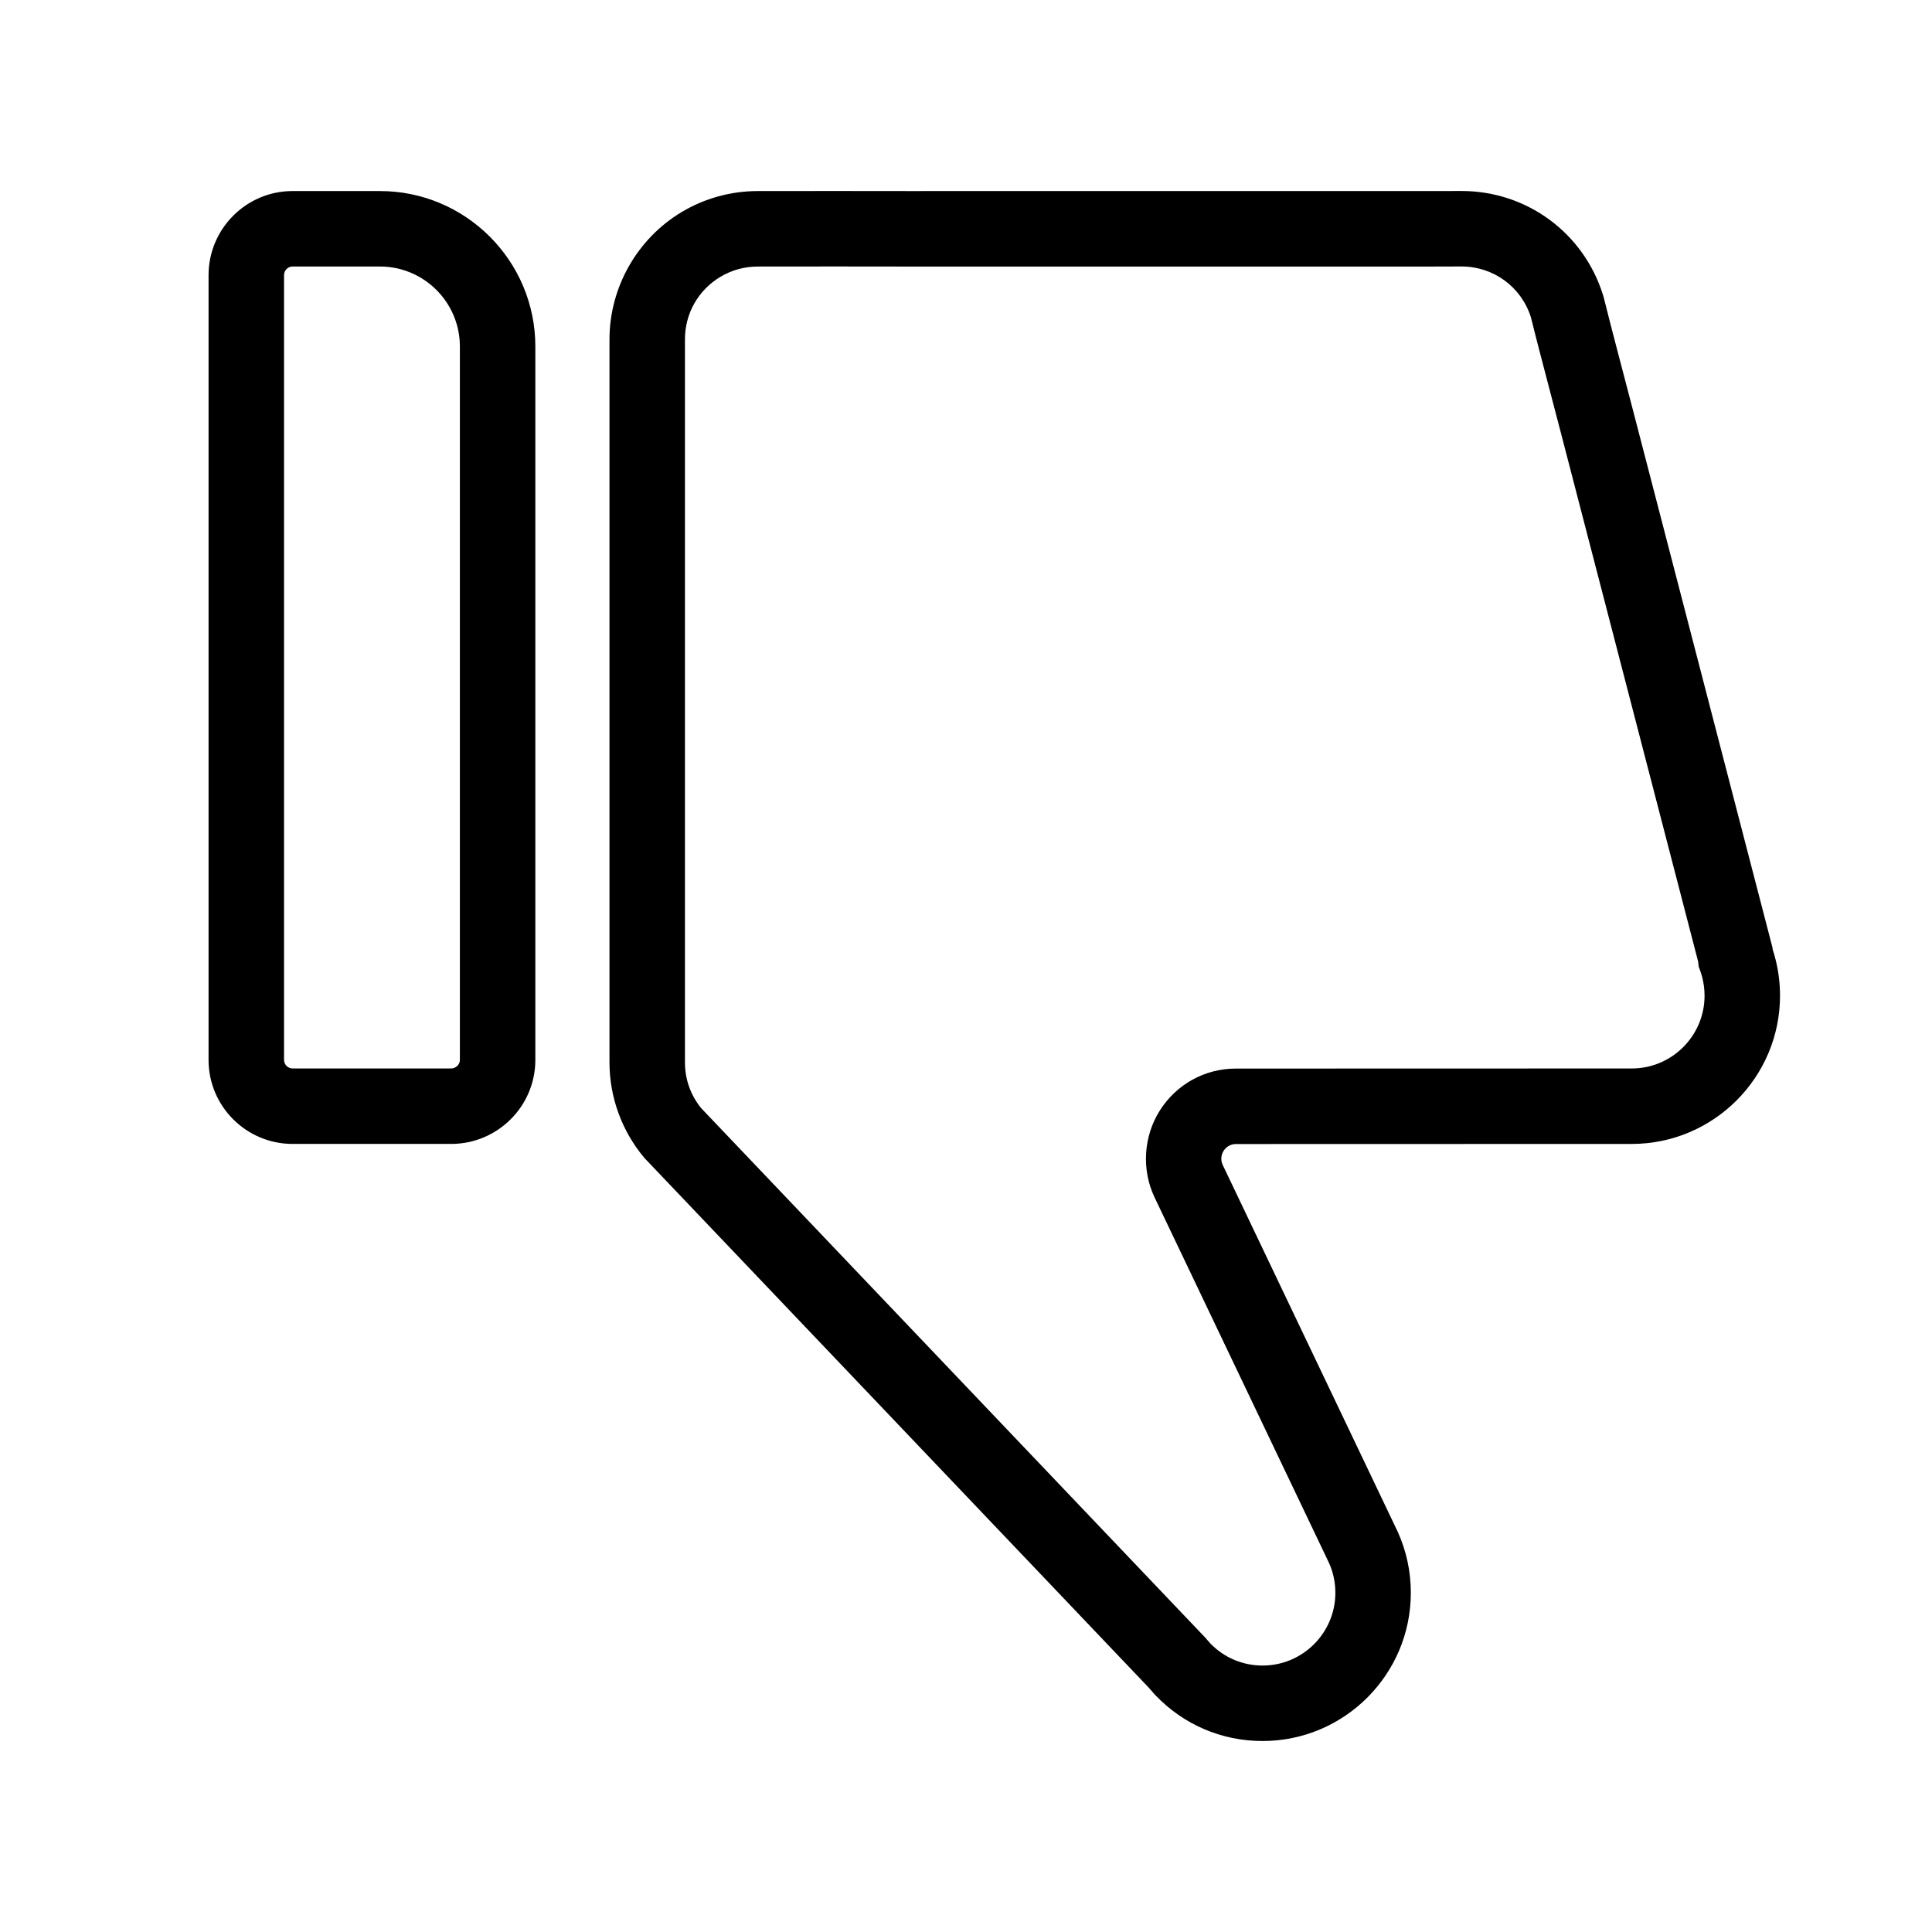 <?xml version="1.0" encoding="UTF-8"?><svg id="a" xmlns="http://www.w3.org/2000/svg" viewBox="0 0 512 512"><defs><style>.b{stroke-width:0px;}</style></defs><path class="b" d="m119.56,303.15h-42.029c-12.274,0-22.261-9.981-22.261-22.25V72.93c0-12.296,9.986-22.3,22.261-22.3h23.16c22.707,0,41.18,18.473,41.18,41.18v189.091c0,12.269-10.009,22.25-22.311,22.25Zm-42.029-232.521c-1.247,0-2.261,1.031-2.261,2.3v207.971c0,1.22,1.035,2.25,2.261,2.25h42.029c1.252,0,2.311-1.03,2.311-2.25V91.81c0-11.679-9.501-21.18-21.18-21.18h-23.16Z"/><path class="b" d="m334.597,461.387c-10.792,0-20.845-4.28-28.321-12.057l-.4-.431-1.499-1.709-133.542-140.254-.212-.253c-5.87-7.041-9.103-15.972-9.103-25.147V89.921c0-13.732,7.325-26.654,19.118-33.724,6.087-3.642,13.059-5.564,20.17-5.564l3.333-.003c7.97-.009,26.633-.028,34.168.003,1.447.006,2.894.004,4.345.002l2.216-.002h135.033c.633,0,2.167-.005,3.696-.01,1.544-.005,3.083-.01,3.714-.01,17.273,0,32.328,11.057,37.489,27.521l.192.654.718,2.819c.353,1.572,4.067,15.74,5.853,22.549l1.237,4.724,36.922,142.229.075.565c.262.807.497,1.619.701,2.43.811,3.162,1.226,6.458,1.226,9.761,0,21.663-17.625,39.288-39.288,39.288-2.594,0-104.925.028-104.925.028-1.318,0-2.531.675-3.246,1.807-.704,1.116-.8,2.546-.242,3.717l46.388,97.225c2.305,5.095,3.473,10.537,3.473,16.177,0,21.658-17.625,39.279-39.288,39.279Zm-13.85-25.862c3.665,3.781,8.578,5.862,13.85,5.862,10.636,0,19.288-8.648,19.288-19.279,0-2.76-.562-5.412-1.673-7.885l-.23-.49-46.009-96.416c-3.485-7.311-2.954-16.124,1.383-23.006,4.412-6.974,11.942-11.128,20.154-11.128-.003,0,102.334-.028,104.928-.028,10.636,0,19.288-8.652,19.288-19.288,0-1.63-.205-3.256-.609-4.834-.151-.601-.327-1.172-.531-1.735l-.419-1.157-.126-1.224c-.002-.018-.004-.035-.005-.052l-36.587-140.941-1.23-4.693c-3.513-13.398-5.539-21.17-5.991-23.113l-.532-2.072c-2.555-8.038-9.926-13.431-18.382-13.431-.62,0-2.133.005-3.65.01-1.556.005-3.116.01-3.76.01l-137.223.002c-1.484.001-2.967.003-4.453-.002-7.482-.031-26.111-.012-34.064-.003l-3.354.003c-3.496,0-6.917.941-9.894,2.723-5.88,3.525-9.395,9.719-9.395,16.565v191.615c0,4.471,1.478,8.651,4.275,12.11l133.481,140.201,1.471,1.677Z"/></svg>